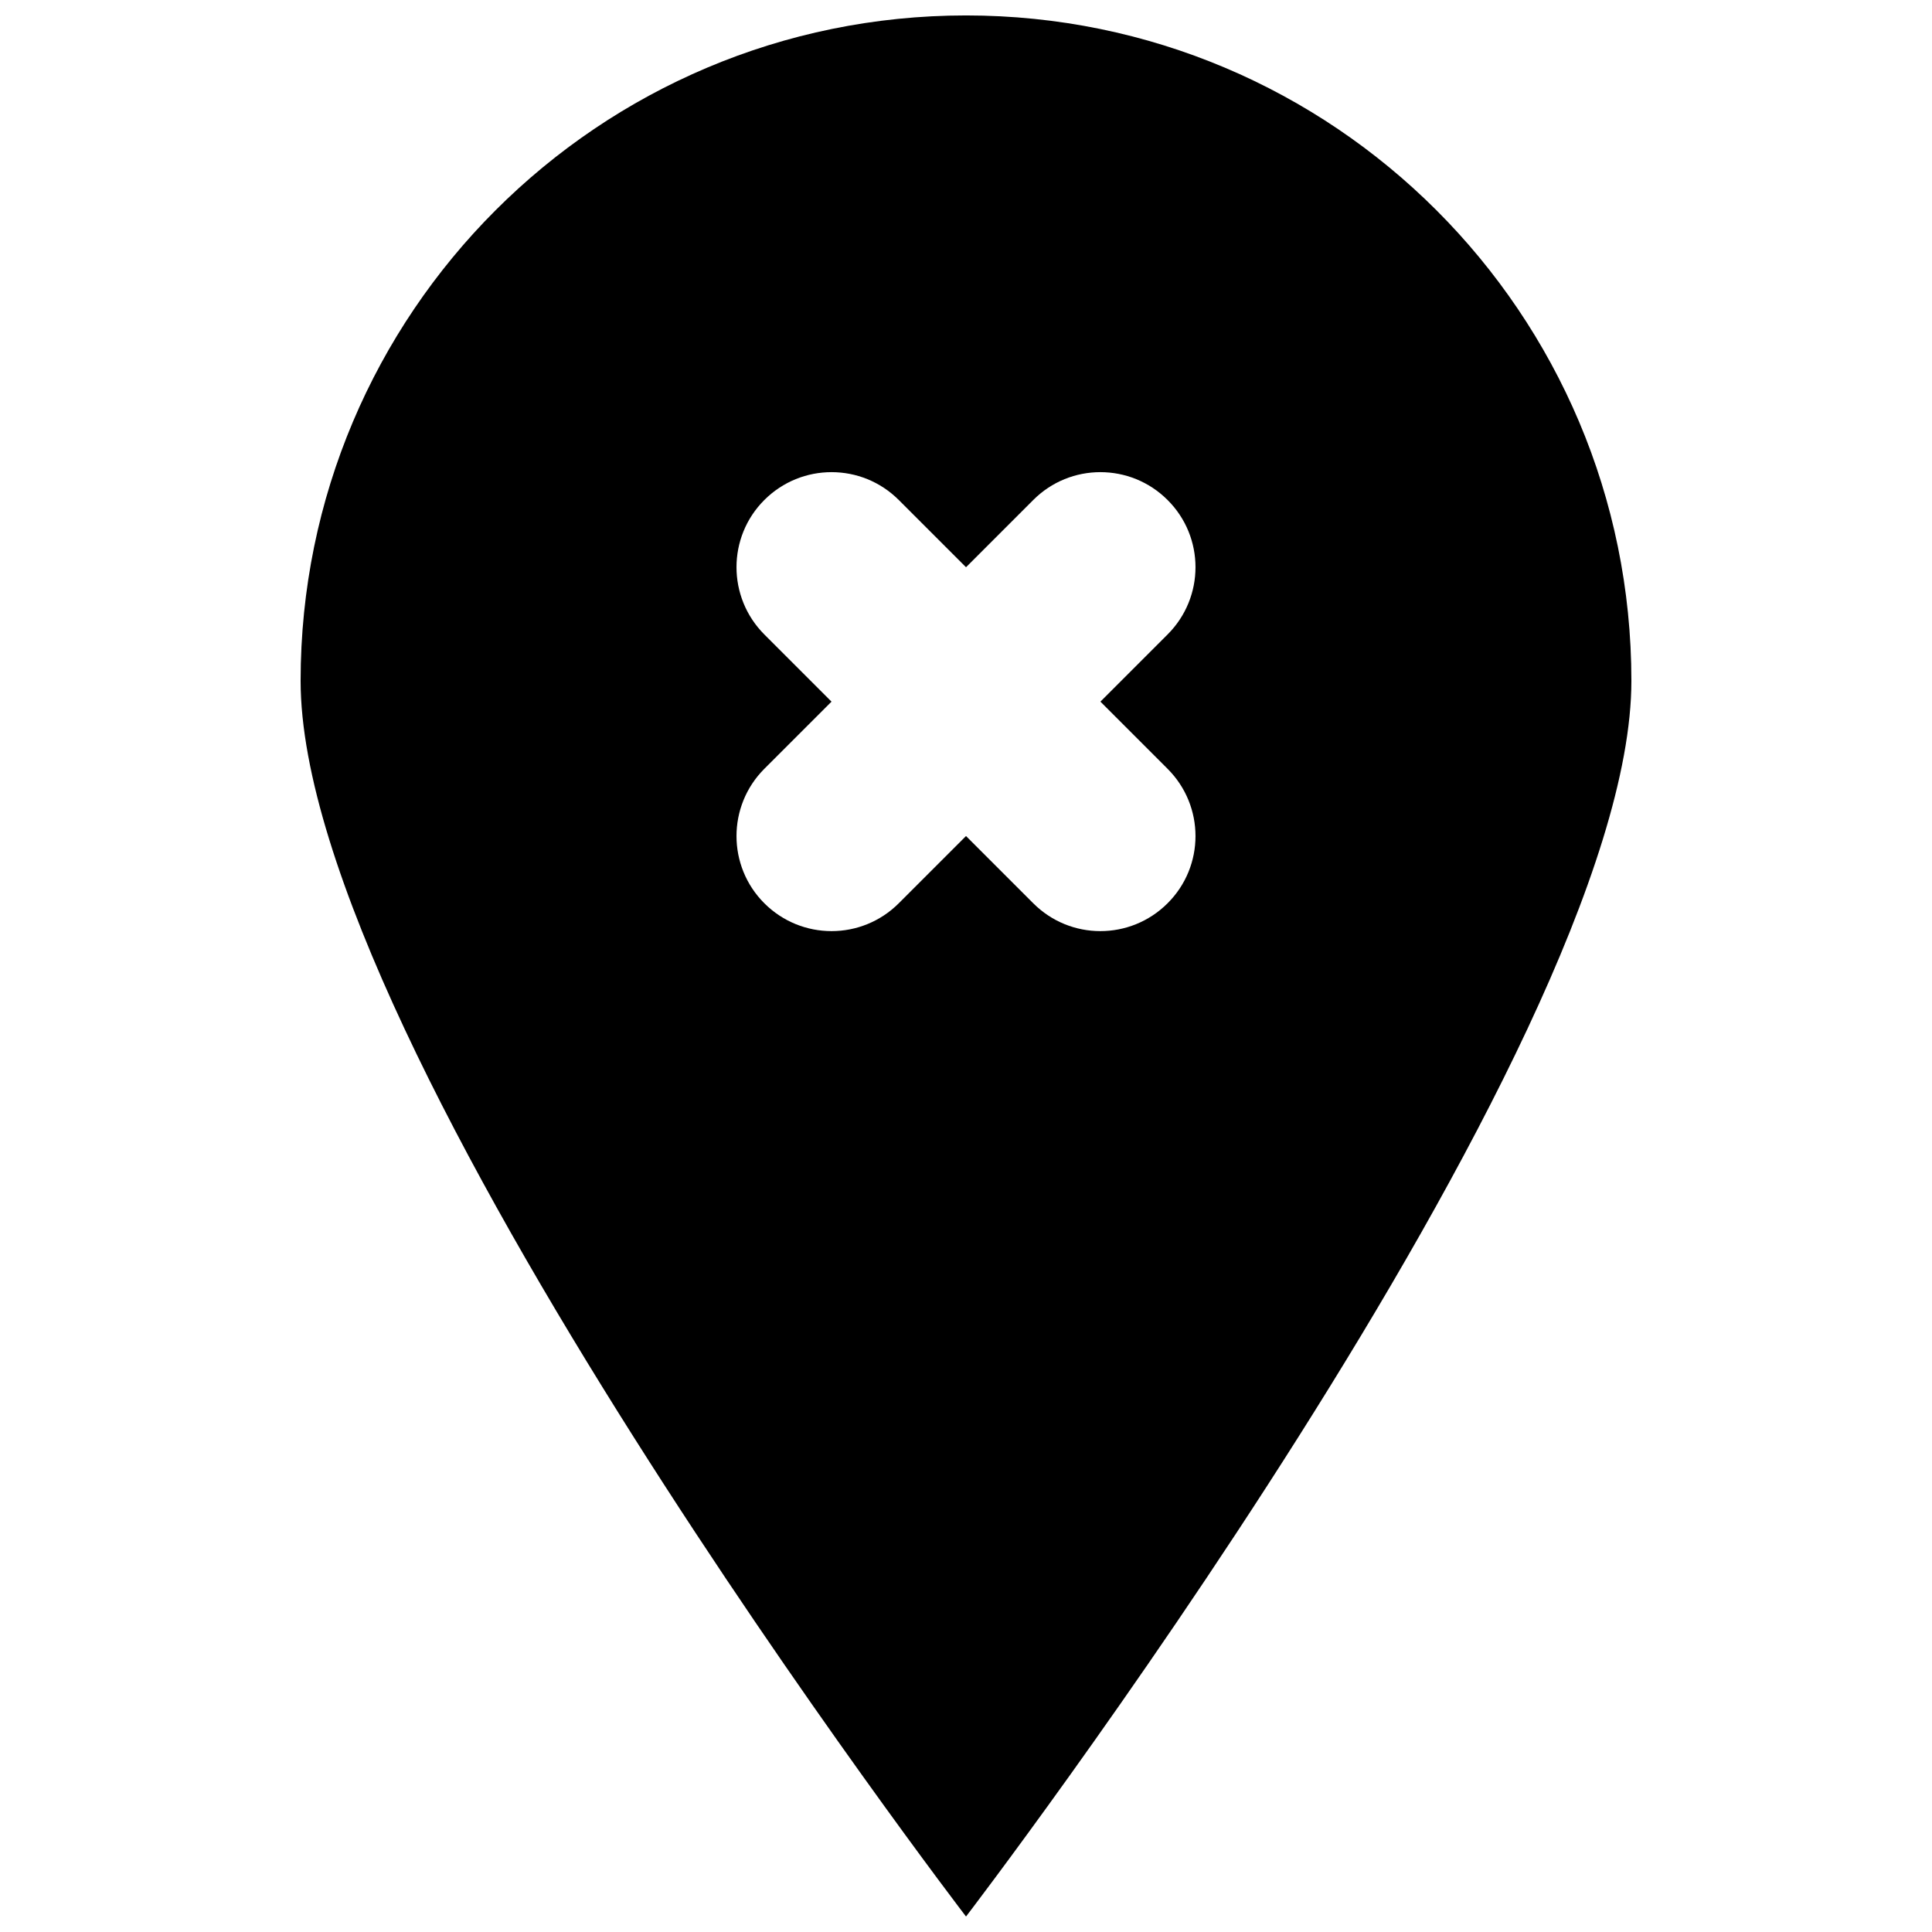 <?xml version="1.0" encoding="UTF-8"?>
<!-- Uploaded to: ICON Repo, www.iconrepo.com, Generator: ICON Repo Mixer Tools -->
<svg width="800px" height="800px" version="1.1" viewBox="144 144 512 512" xmlns="http://www.w3.org/2000/svg">
 <defs>
  <clipPath id="a">
   <path d="m223 148.09h354v503.81h-354z"/>
  </clipPath>
 </defs>
 <g clip-path="url(#a)">
  <path d="m453.43 347.75c9.852 9.848 9.852 25.793 0 35.617-9.848 9.852-25.793 9.852-35.617 0l-17.809-17.809-17.812 17.809c-9.848 9.852-25.793 9.852-35.645 0-9.824-9.824-9.824-25.77 0-35.617l17.812-17.809-17.812-17.812c-9.824-9.848-9.824-25.793 0-35.617 9.852-9.852 25.797-9.852 35.645 0l17.812 17.809 17.809-17.809c9.824-9.852 25.77-9.852 35.617 0 9.852 9.824 9.852 25.77 0 35.617l-17.809 17.812zm-53.426-199.66c-97.387 0-176.34 78.945-176.34 176.33s176.34 327.48 176.34 327.48 176.33-230.09 176.33-327.48-78.945-176.33-176.33-176.33z" fill-rule="evenodd"/>
 </g>
</svg>